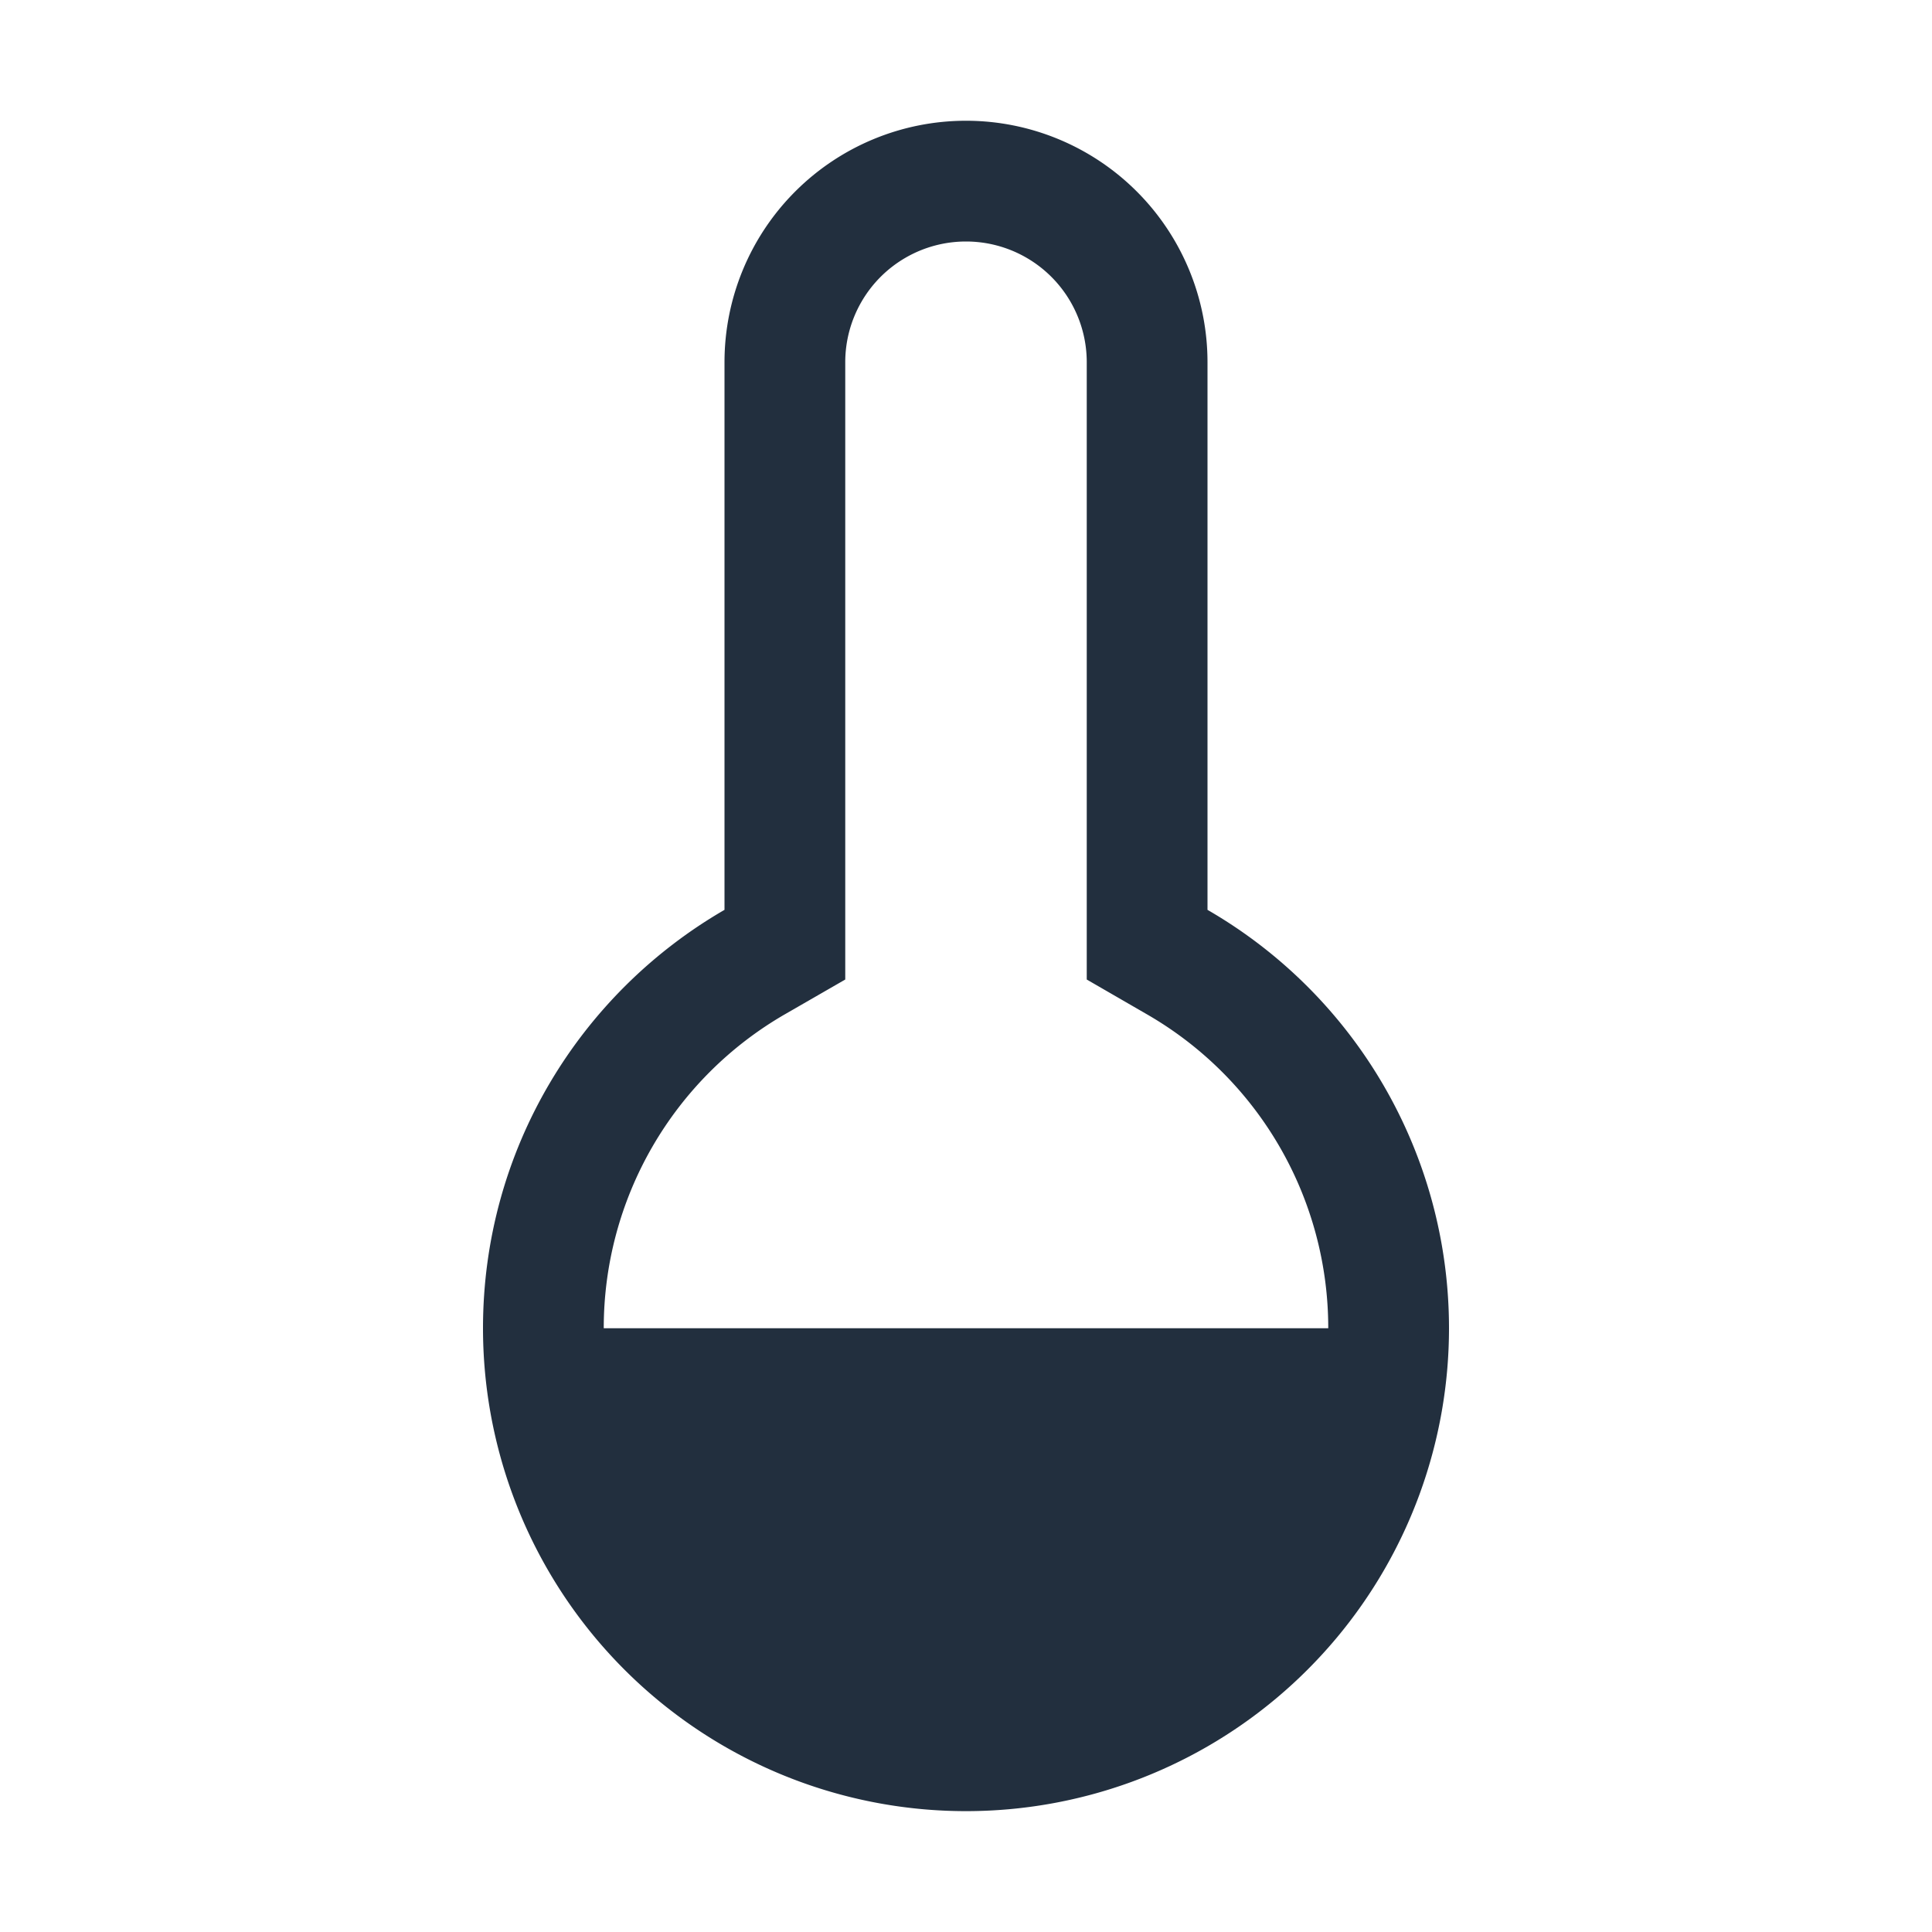 <svg xmlns="http://www.w3.org/2000/svg" width="16" height="16" fill="none" viewBox="0 0 16 16">
  <path fill="#222F3E" fill-rule="evenodd" d="M4 11c0-1.48.804-2.773 2-3.465V3a2 2 0 1 1 4 0v4.535A4 4 0 1 1 4 11Zm2.5-2.6.5-.288V3a1 1 0 0 1 2 0v5.112l.5.289A2.998 2.998 0 0 1 11 11H5a3 3 0 0 1 1.5-2.6Z" clip-rule="evenodd"/>
</svg>
